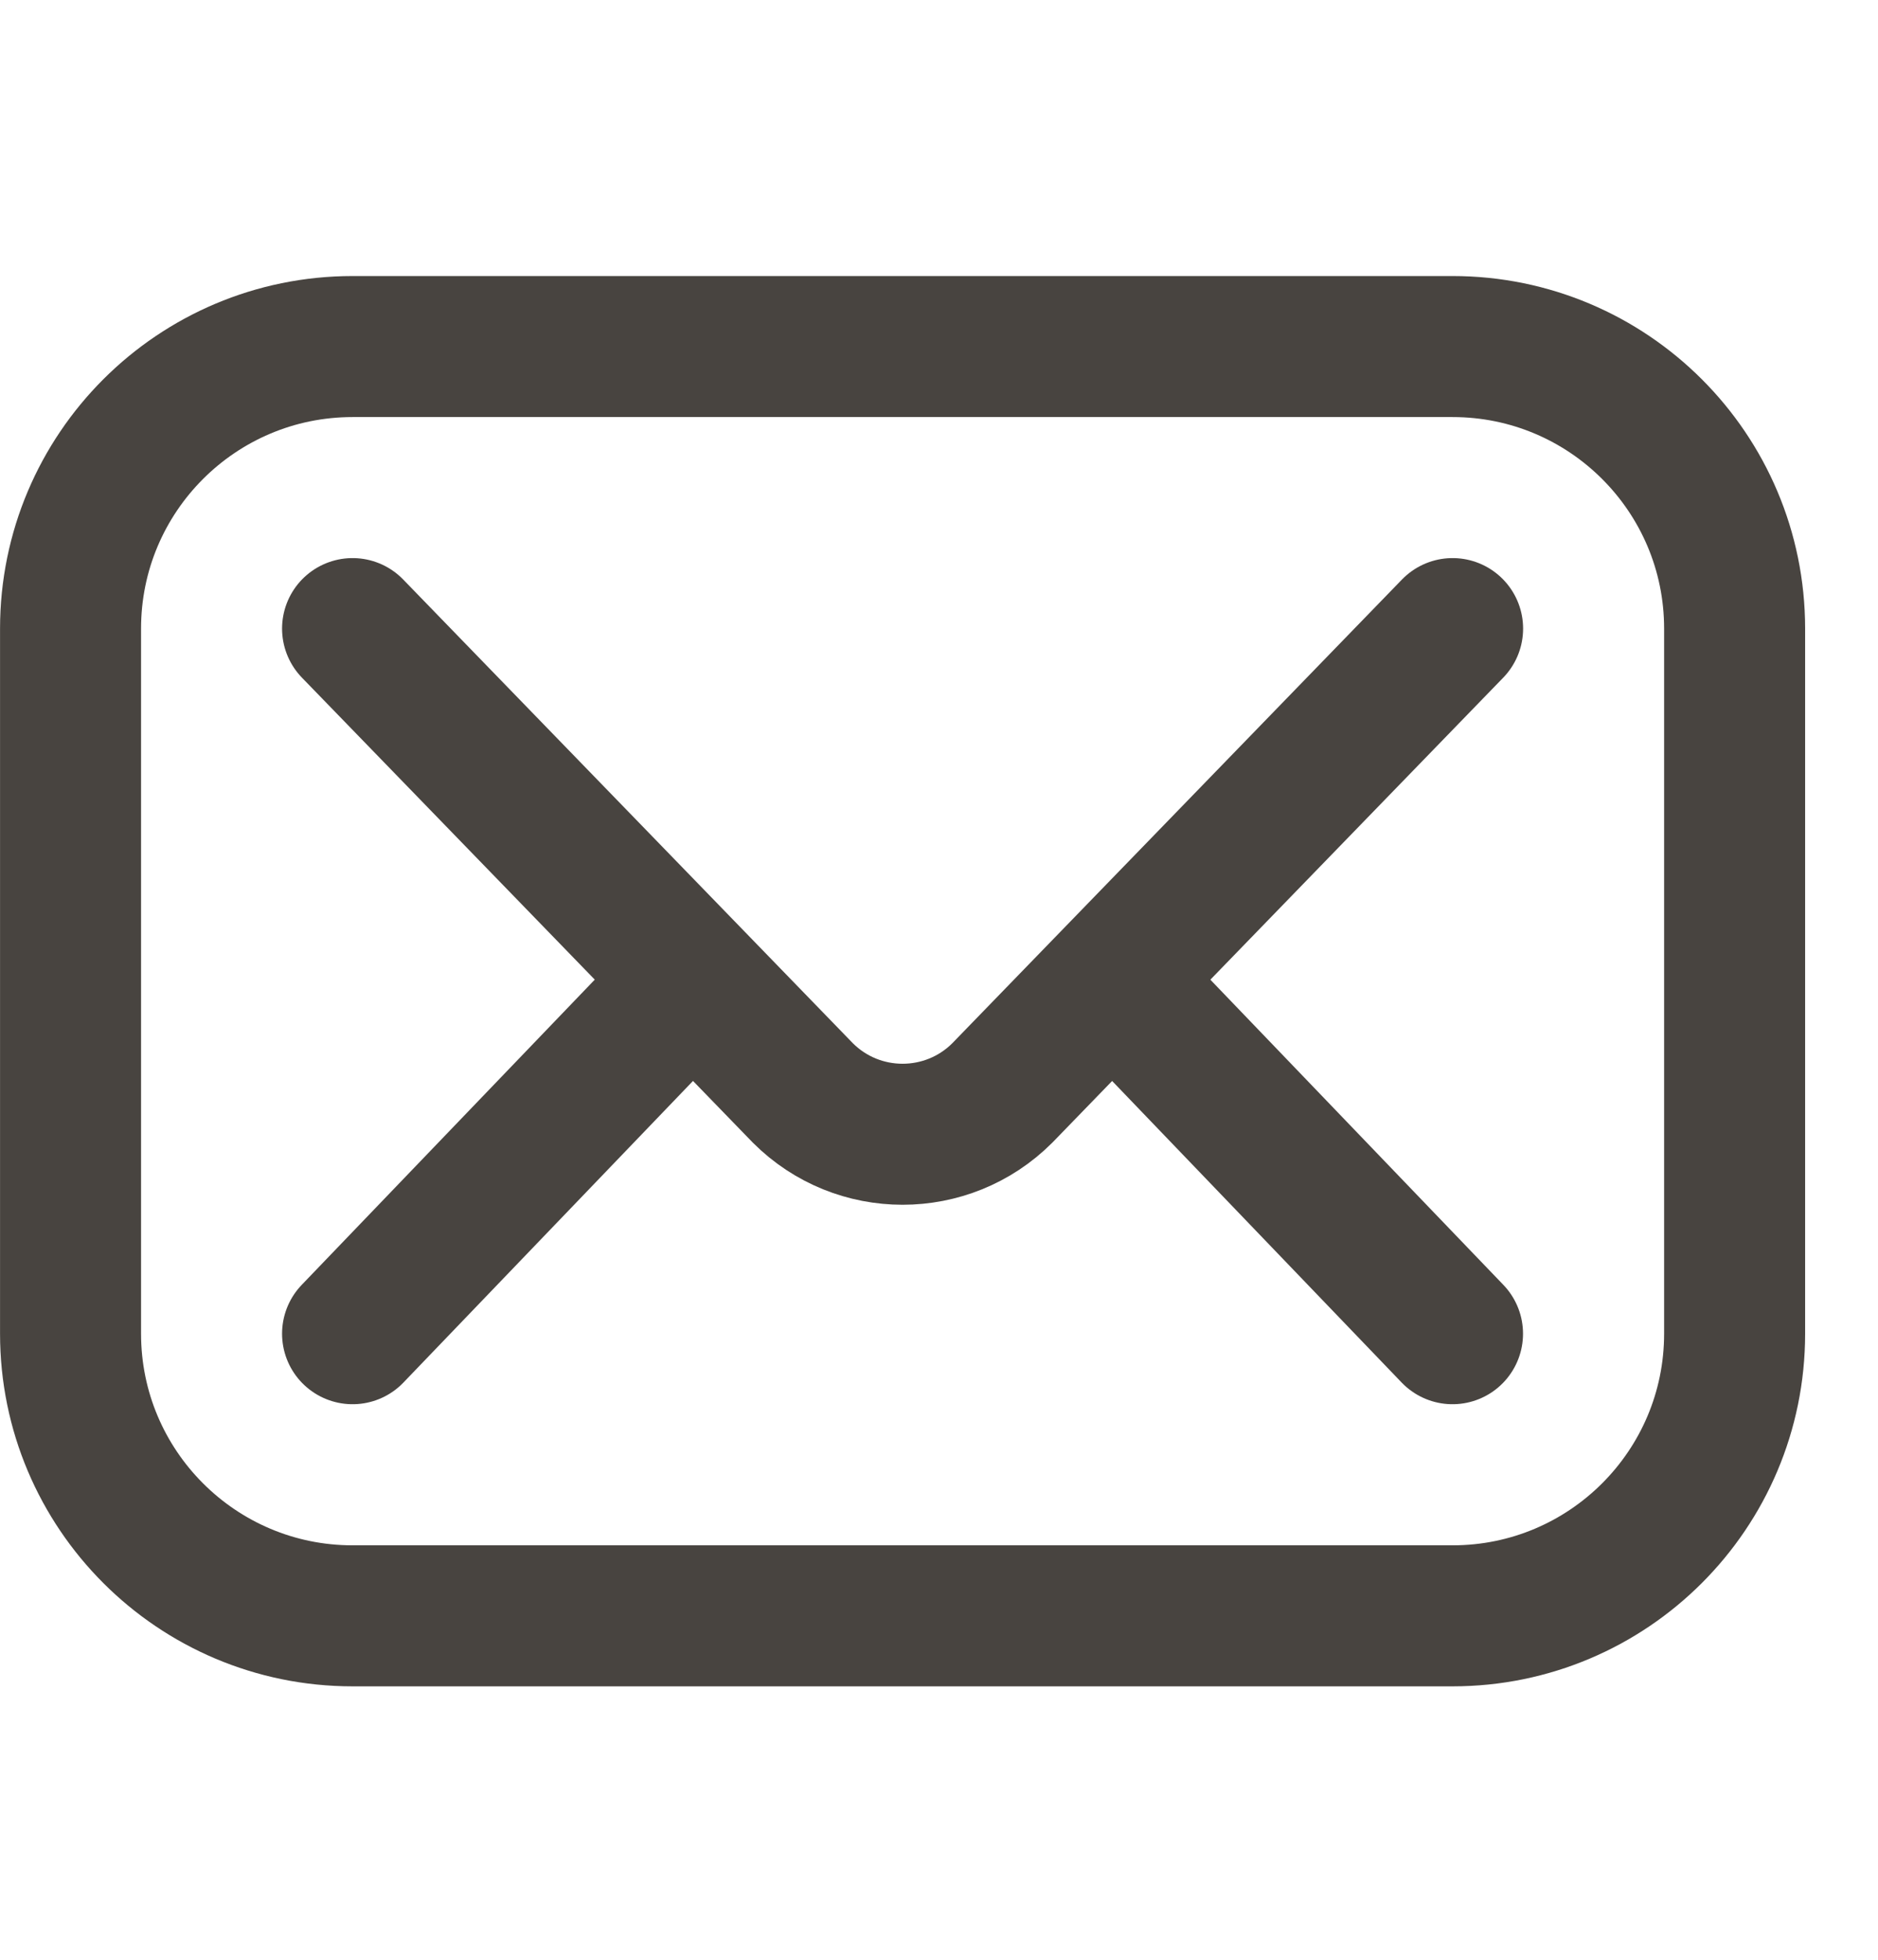<?xml version="1.0" encoding="UTF-8"?> <svg xmlns="http://www.w3.org/2000/svg" width="23" height="24" viewBox="0 0 23 24" fill="none"><g clip-path="url(#clip0_689_2121)"><path d="M17.79 19.788H4.318C2.411 19.788 0.864 18.241 0.864 16.333V7.698C0.864 5.79 2.411 4.244 4.318 4.244H17.79C19.697 4.244 21.244 5.79 21.244 7.698V16.333C21.244 18.241 19.697 19.788 17.79 19.788Z" stroke="#484440" stroke-width="1.727" stroke-miterlimit="10" stroke-linecap="round" stroke-linejoin="round"></path><path d="M4.318 7.698L9.833 13.385C10.507 14.059 11.601 14.059 12.275 13.385L17.79 7.698" stroke="#484440" stroke-width="1.727" stroke-miterlimit="10" stroke-linecap="round" stroke-linejoin="round"></path><path d="M4.318 16.333L8.463 12.016" stroke="#484440" stroke-width="1.727" stroke-miterlimit="10" stroke-linecap="round" stroke-linejoin="round"></path><path d="M13.644 12.016L17.789 16.333" stroke="#484440" stroke-width="1.727" stroke-miterlimit="10" stroke-linecap="round" stroke-linejoin="round"></path></g><defs><clipPath id="clip0_689_2121"><rect width="22.106" height="22.106" fill="white" transform="translate(0 0.962)"></rect></clipPath></defs></svg> 